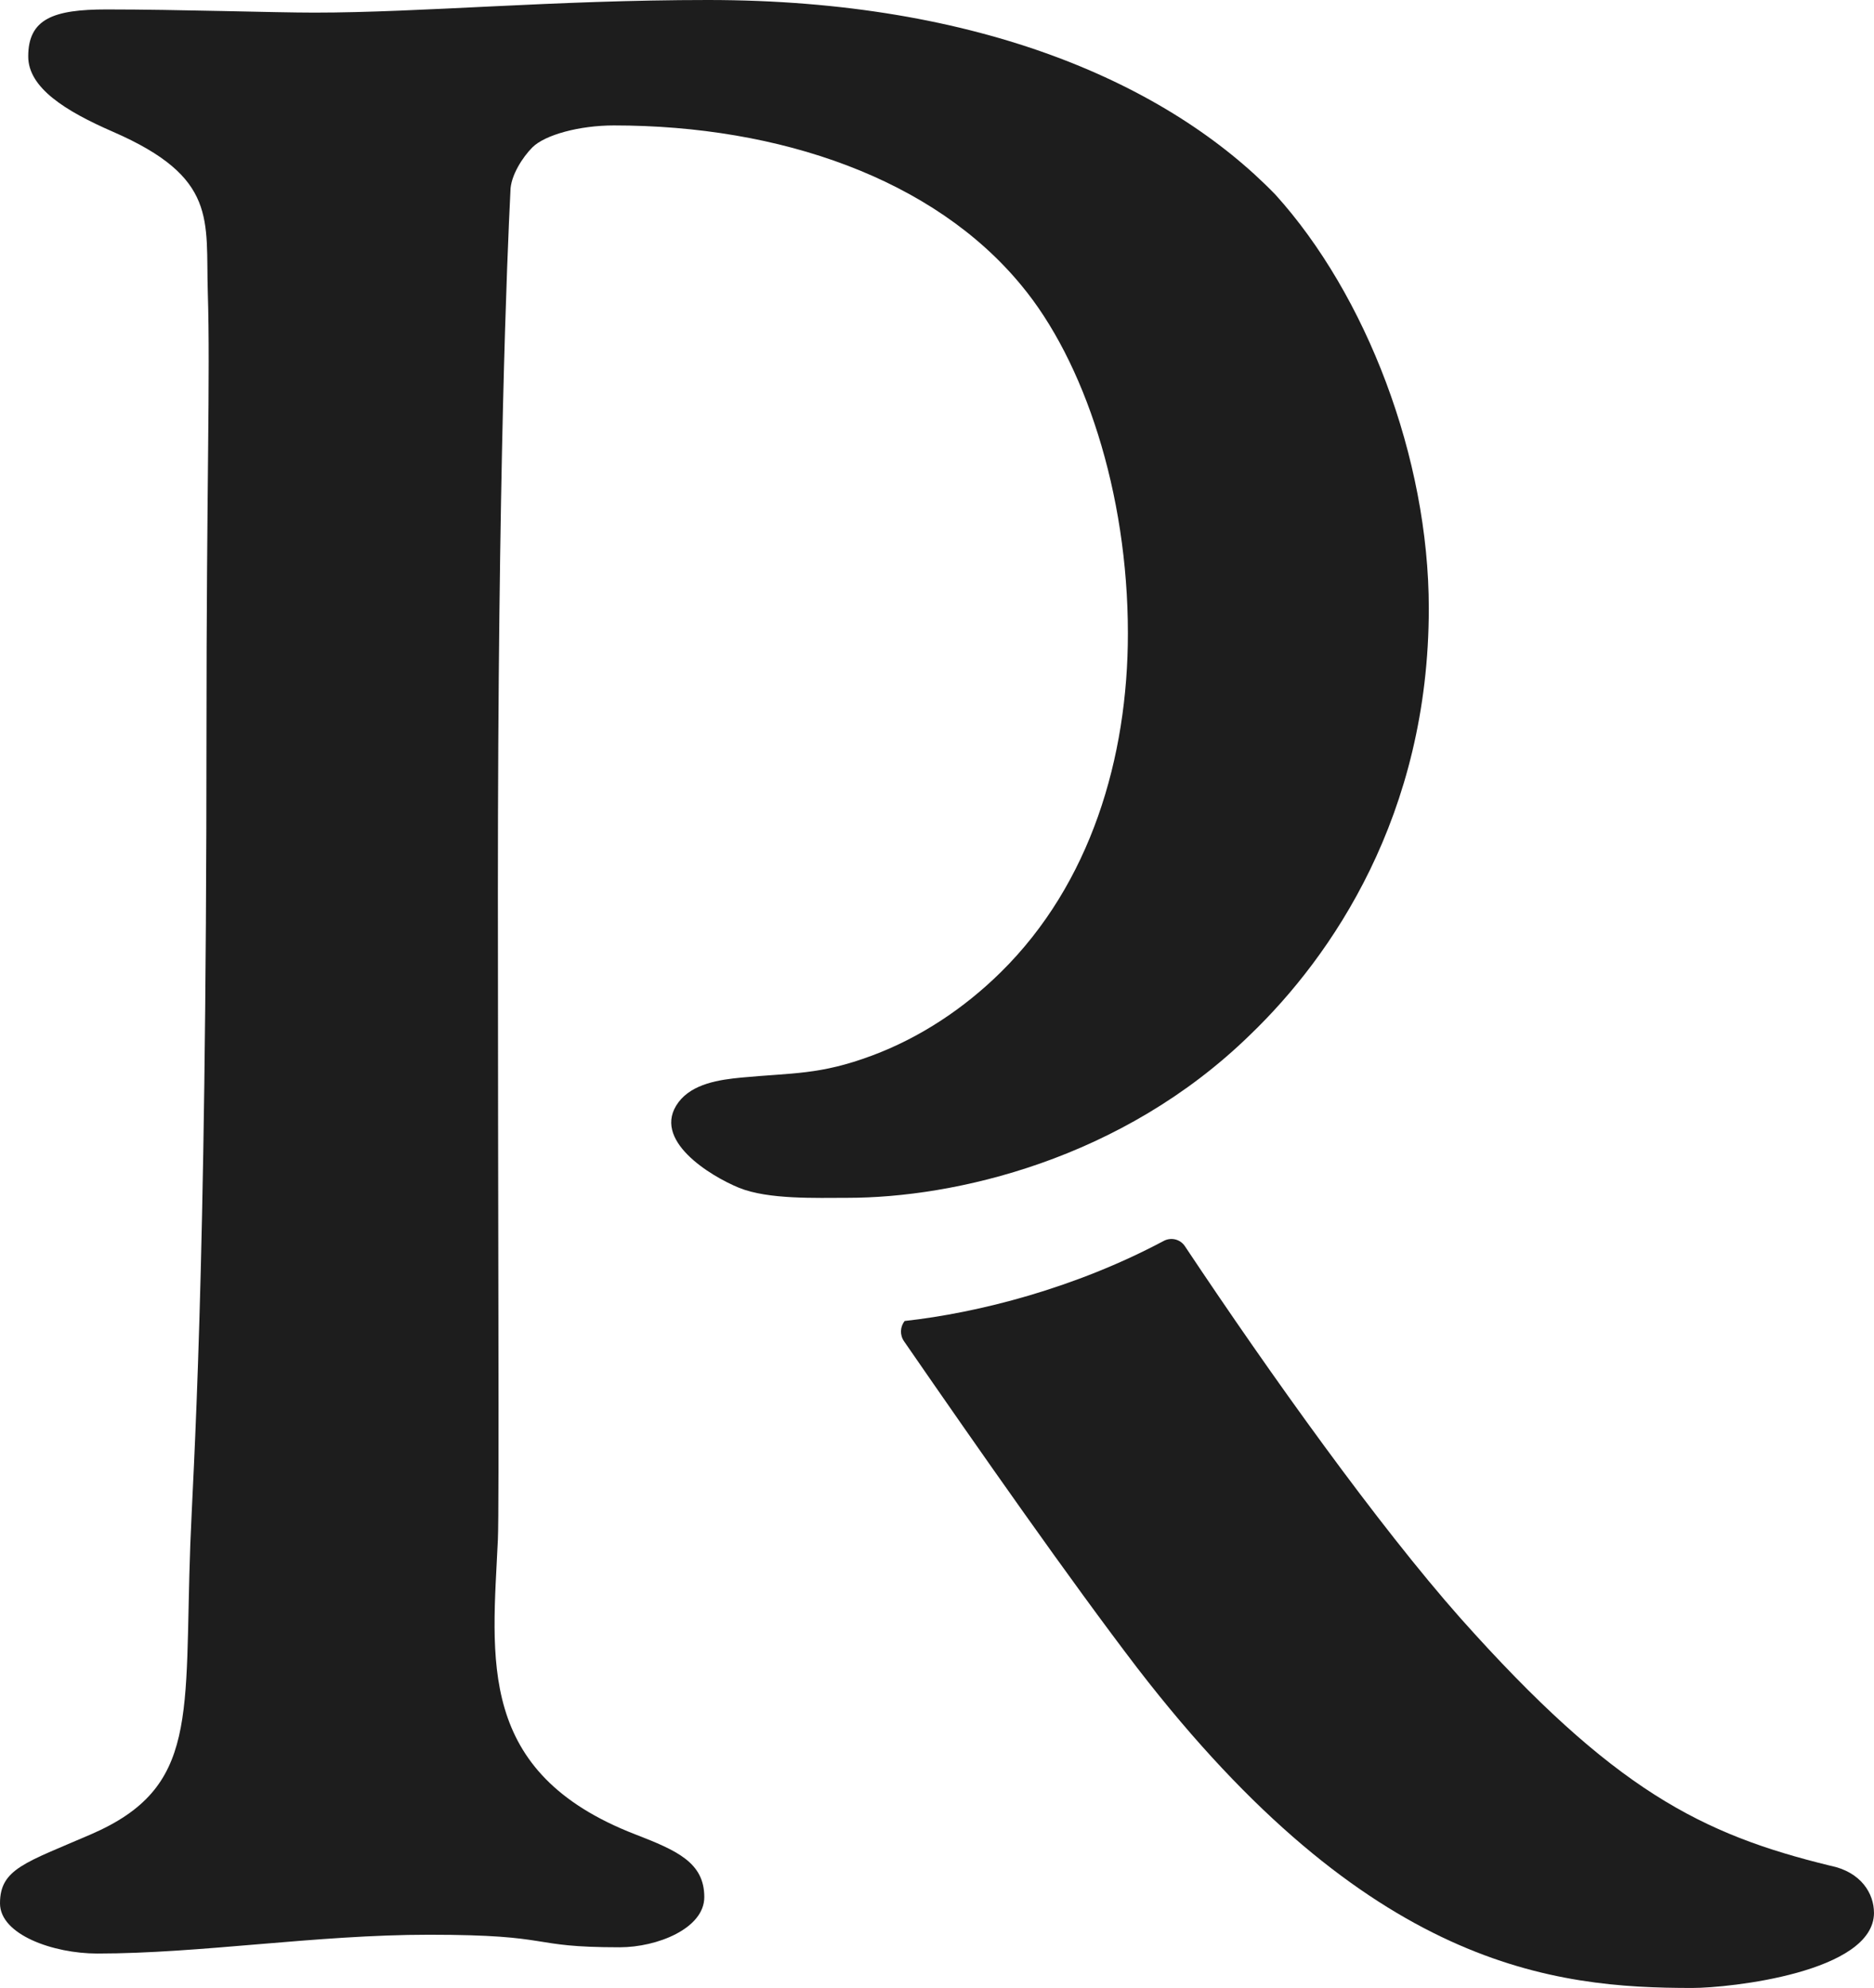 <?xml version="1.0" encoding="UTF-8"?><svg id="a" xmlns="http://www.w3.org/2000/svg" width="542.38" height="575.13" viewBox="0 0 542.38 575.13"><path d="M295.6,82.55c-25.4-30.84-69.85-46.26-117.93-46.26-9.98,0-19.96,2.72-23.59,6.35-2.72,2.72-6.35,8.17-6.35,12.7-.91,18.14-3.63,80.74-3.63,203.21,0,90.72.42,177.82,0,186.88-1.61,34.49-6.4,67.4,39.78,85.27,12.11,4.69,19.96,8.17,19.96,18.14,0,9.07-13.61,14.52-24.5,14.52-27.21,0-18.01-3.63-55.2-3.63-32.66,0-66.09,5.44-96.02,5.44C15.42,565.16,0,559.72,0,550.65,0,540.67,7.32,538.91,26.31,530.69c31.41-13.59,26.94-34.12,28.77-83.91.77-21.03,4.68-73.66,4.68-235.13,0-70.76,1.13-102.79.38-127.15-.64-20.93,2.99-33.13-27.47-46.39-13.72-5.97-24.5-12.7-24.5-21.77,0-10.89,7.26-13.61,22.68-13.61,20.87,0,48.37.92,60.16.92,30.84,0,69.43-3.65,113.87-3.65,78.92,0,133.35,24.49,164.2,56.25,26.31,29.03,44.45,76.2,44.45,119.75,0,59.87-28.12,100.7-51.71,123.37-37.2,36.29-85.71,47.17-116.55,47.17-9.04,0-22.95.53-31.39-2.91-8.18-3.34-25.62-13.88-17.52-24.73,4.05-5.42,11.91-6.55,18.19-7.15,15.01-1.42,22.69-.73,37.79-6.35,13.97-5.2,26.65-13.64,37.27-24.09,26.1-25.67,36.83-62.15,36.83-98.06,0-40.82-12.7-78.92-30.84-100.7Z" fill="#1d1d1d" stroke-width="0"/><path d="M542.38,553.36c0,17.24-41.73,21.77-52.62,21.77-39.91,0-93.44-5.44-160.57-92.53-19.32-25.25-45.69-62.9-67.52-94.53-1.33-1.91-1.12-4.26.15-5.9,21.41-2.36,49.33-9.5,74.96-23.15,2.15-1.15,4.79-.53,6.15,1.5,24.99,37.52,56.02,80.81,79.7,107.56,44.45,49.89,69.85,62.59,107.04,71.67,9.07,1.81,12.7,8.16,12.7,13.61Z" fill="#1d1d1d" stroke-width="0"/></svg>